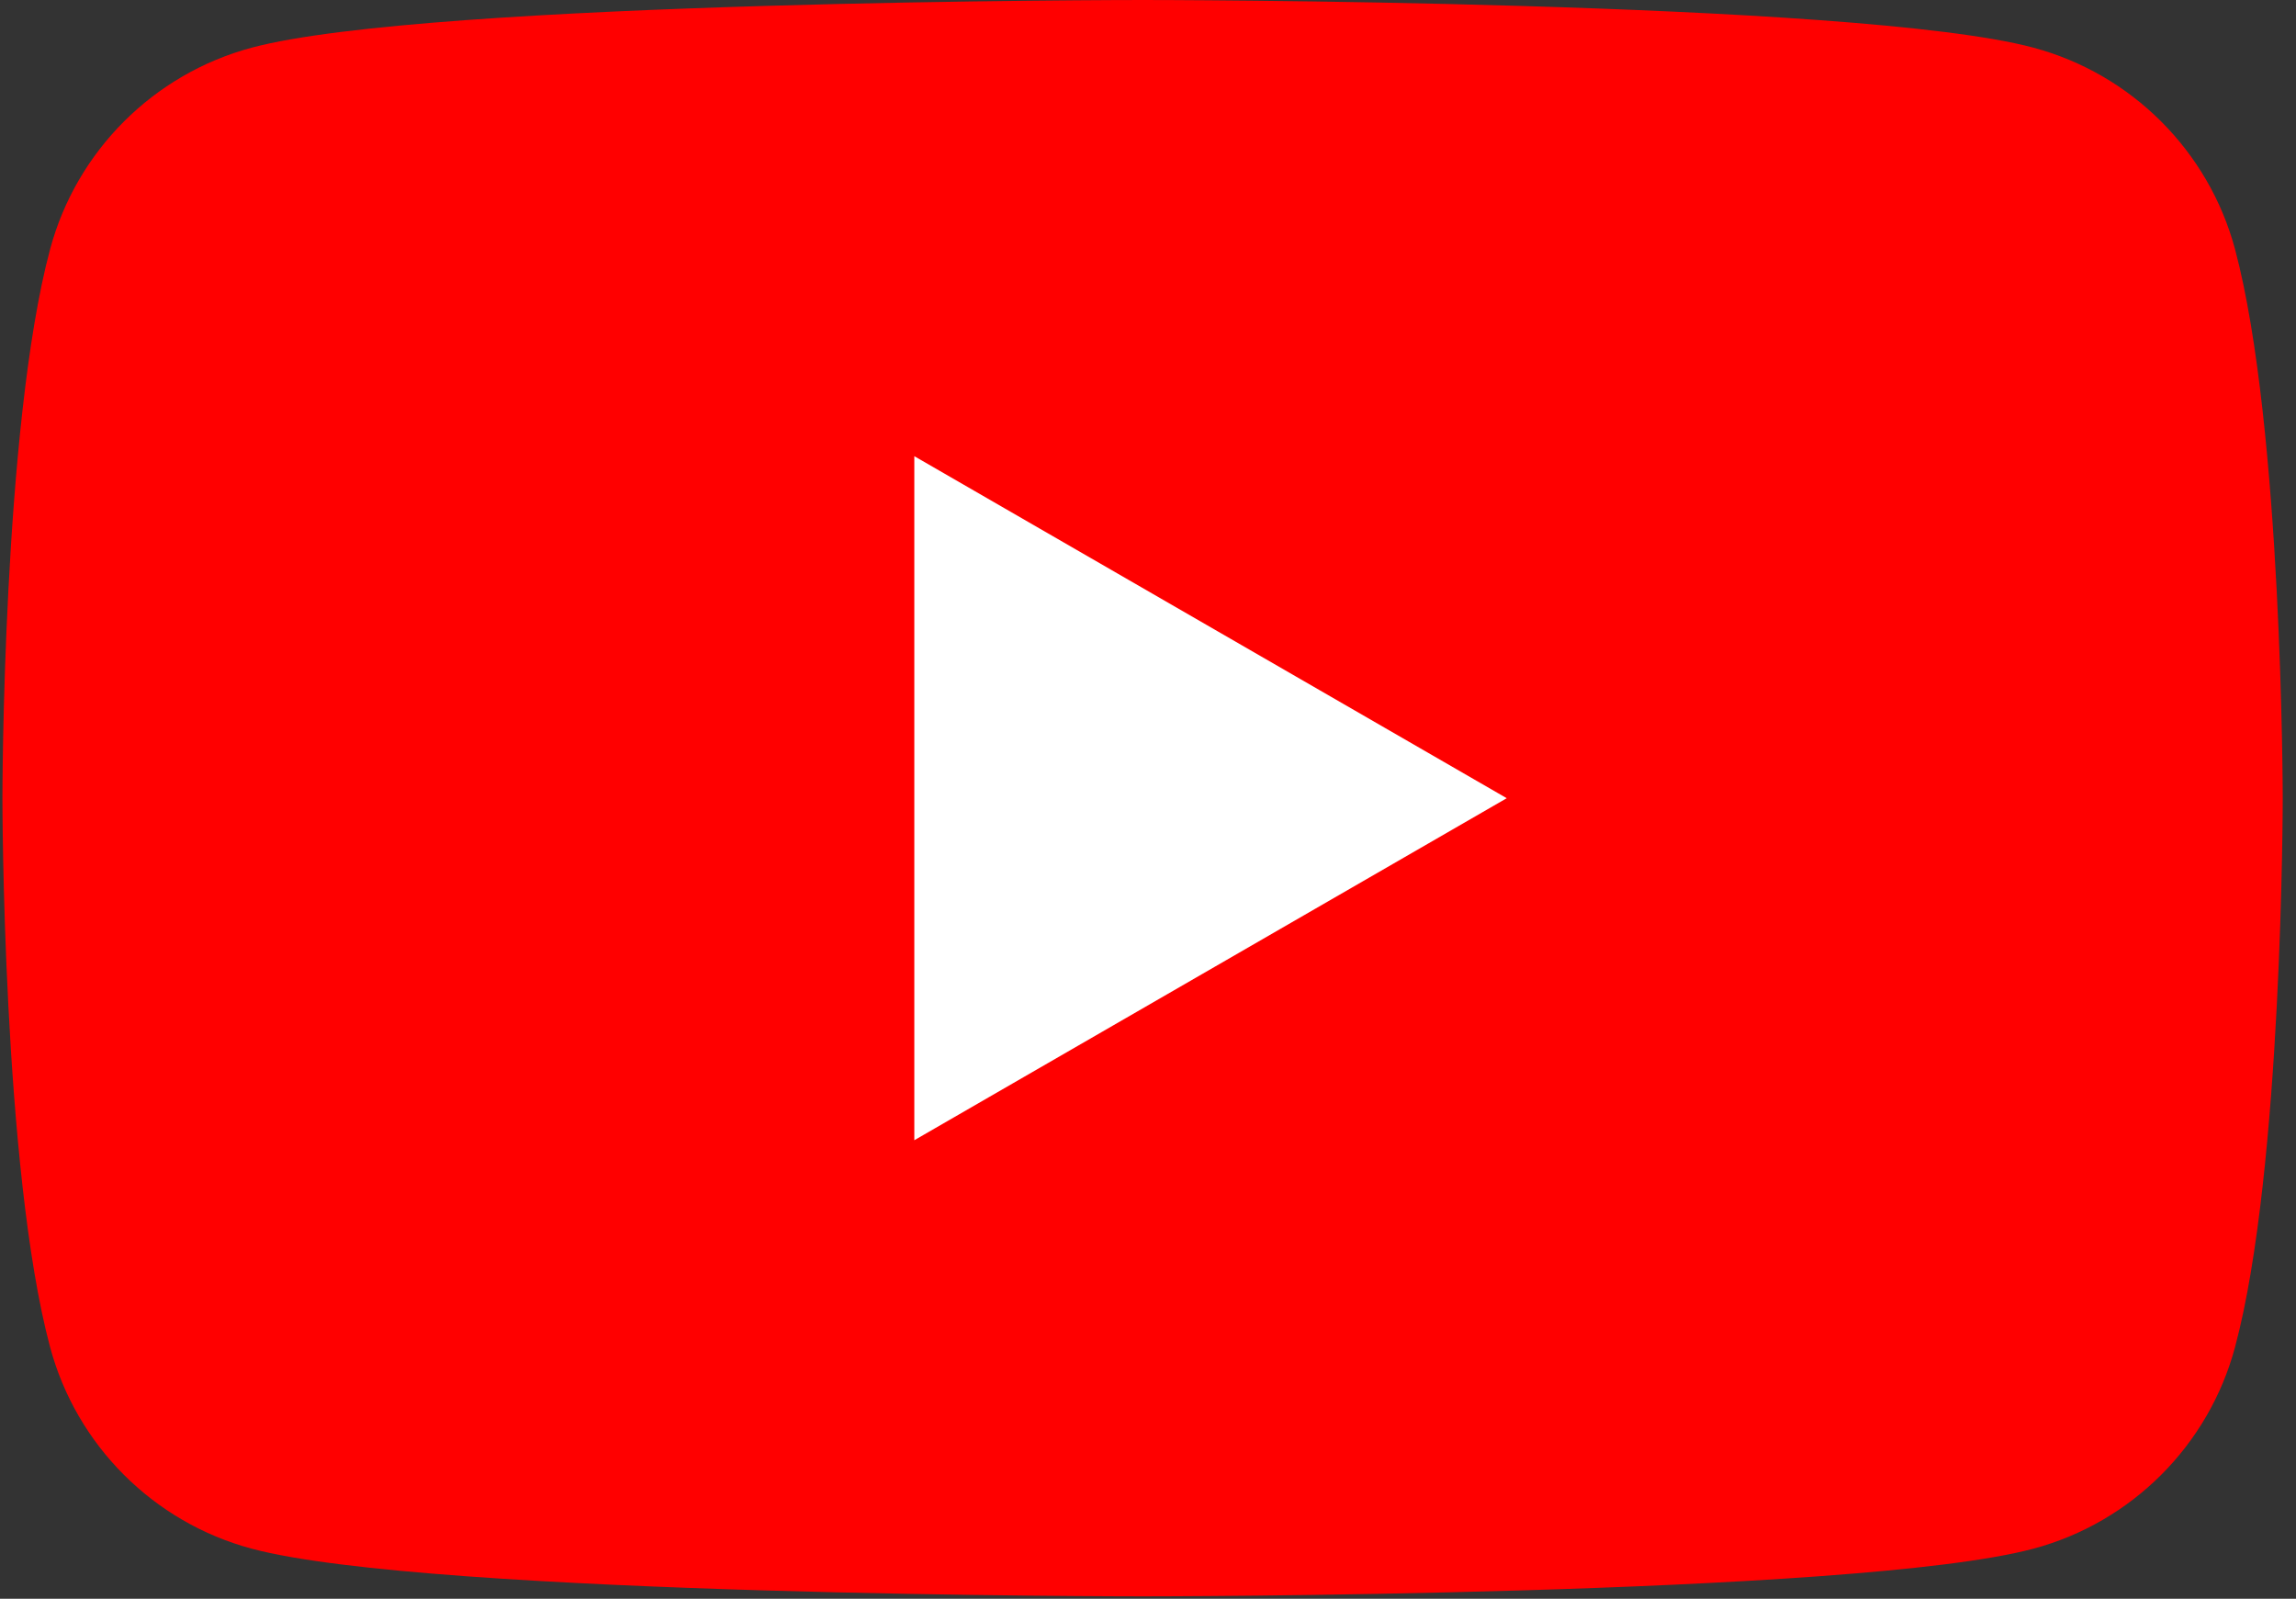 <svg width="135" height="94" viewBox="0 0 135 94" fill="none" xmlns="http://www.w3.org/2000/svg">
<rect x="0" y="0" width="135" height="94" fill="#333333" stroke="none"/>
<g id="Frame" clip-path="url(#clip0_259_1551)">
<g id="Group">
<path id="Vector" d="M131.416 14.657C129.871 8.885 125.335 4.349 119.562 2.803C109.111 8.39162e-07 67.181 0 67.181 0C67.181 0 25.251 8.39162e-07 14.799 2.803C9.027 4.349 4.491 8.885 2.945 14.657C0.142 25.109 0.142 46.929 0.142 46.929C0.142 46.929 0.142 68.75 2.945 79.202C4.491 84.974 9.027 89.51 14.799 91.055C25.251 93.859 67.181 93.859 67.181 93.859C67.181 93.859 109.111 93.859 119.562 91.055C125.335 89.51 129.871 84.974 131.416 79.202C134.22 68.75 134.22 46.929 134.22 46.929C134.22 46.929 134.208 25.109 131.416 14.657Z" fill="#FF0000"/>
<path id="Vector_2" d="M53.76 67.04L88.593 46.931L53.76 26.822V67.04Z" fill="white"/>
</g>
</g>
<defs>
<clipPath id="clip0_259_1551">
<rect width="134.077" height="93.859" fill="white" transform="translate(0.142)"/>
</clipPath>
</defs>
</svg>
